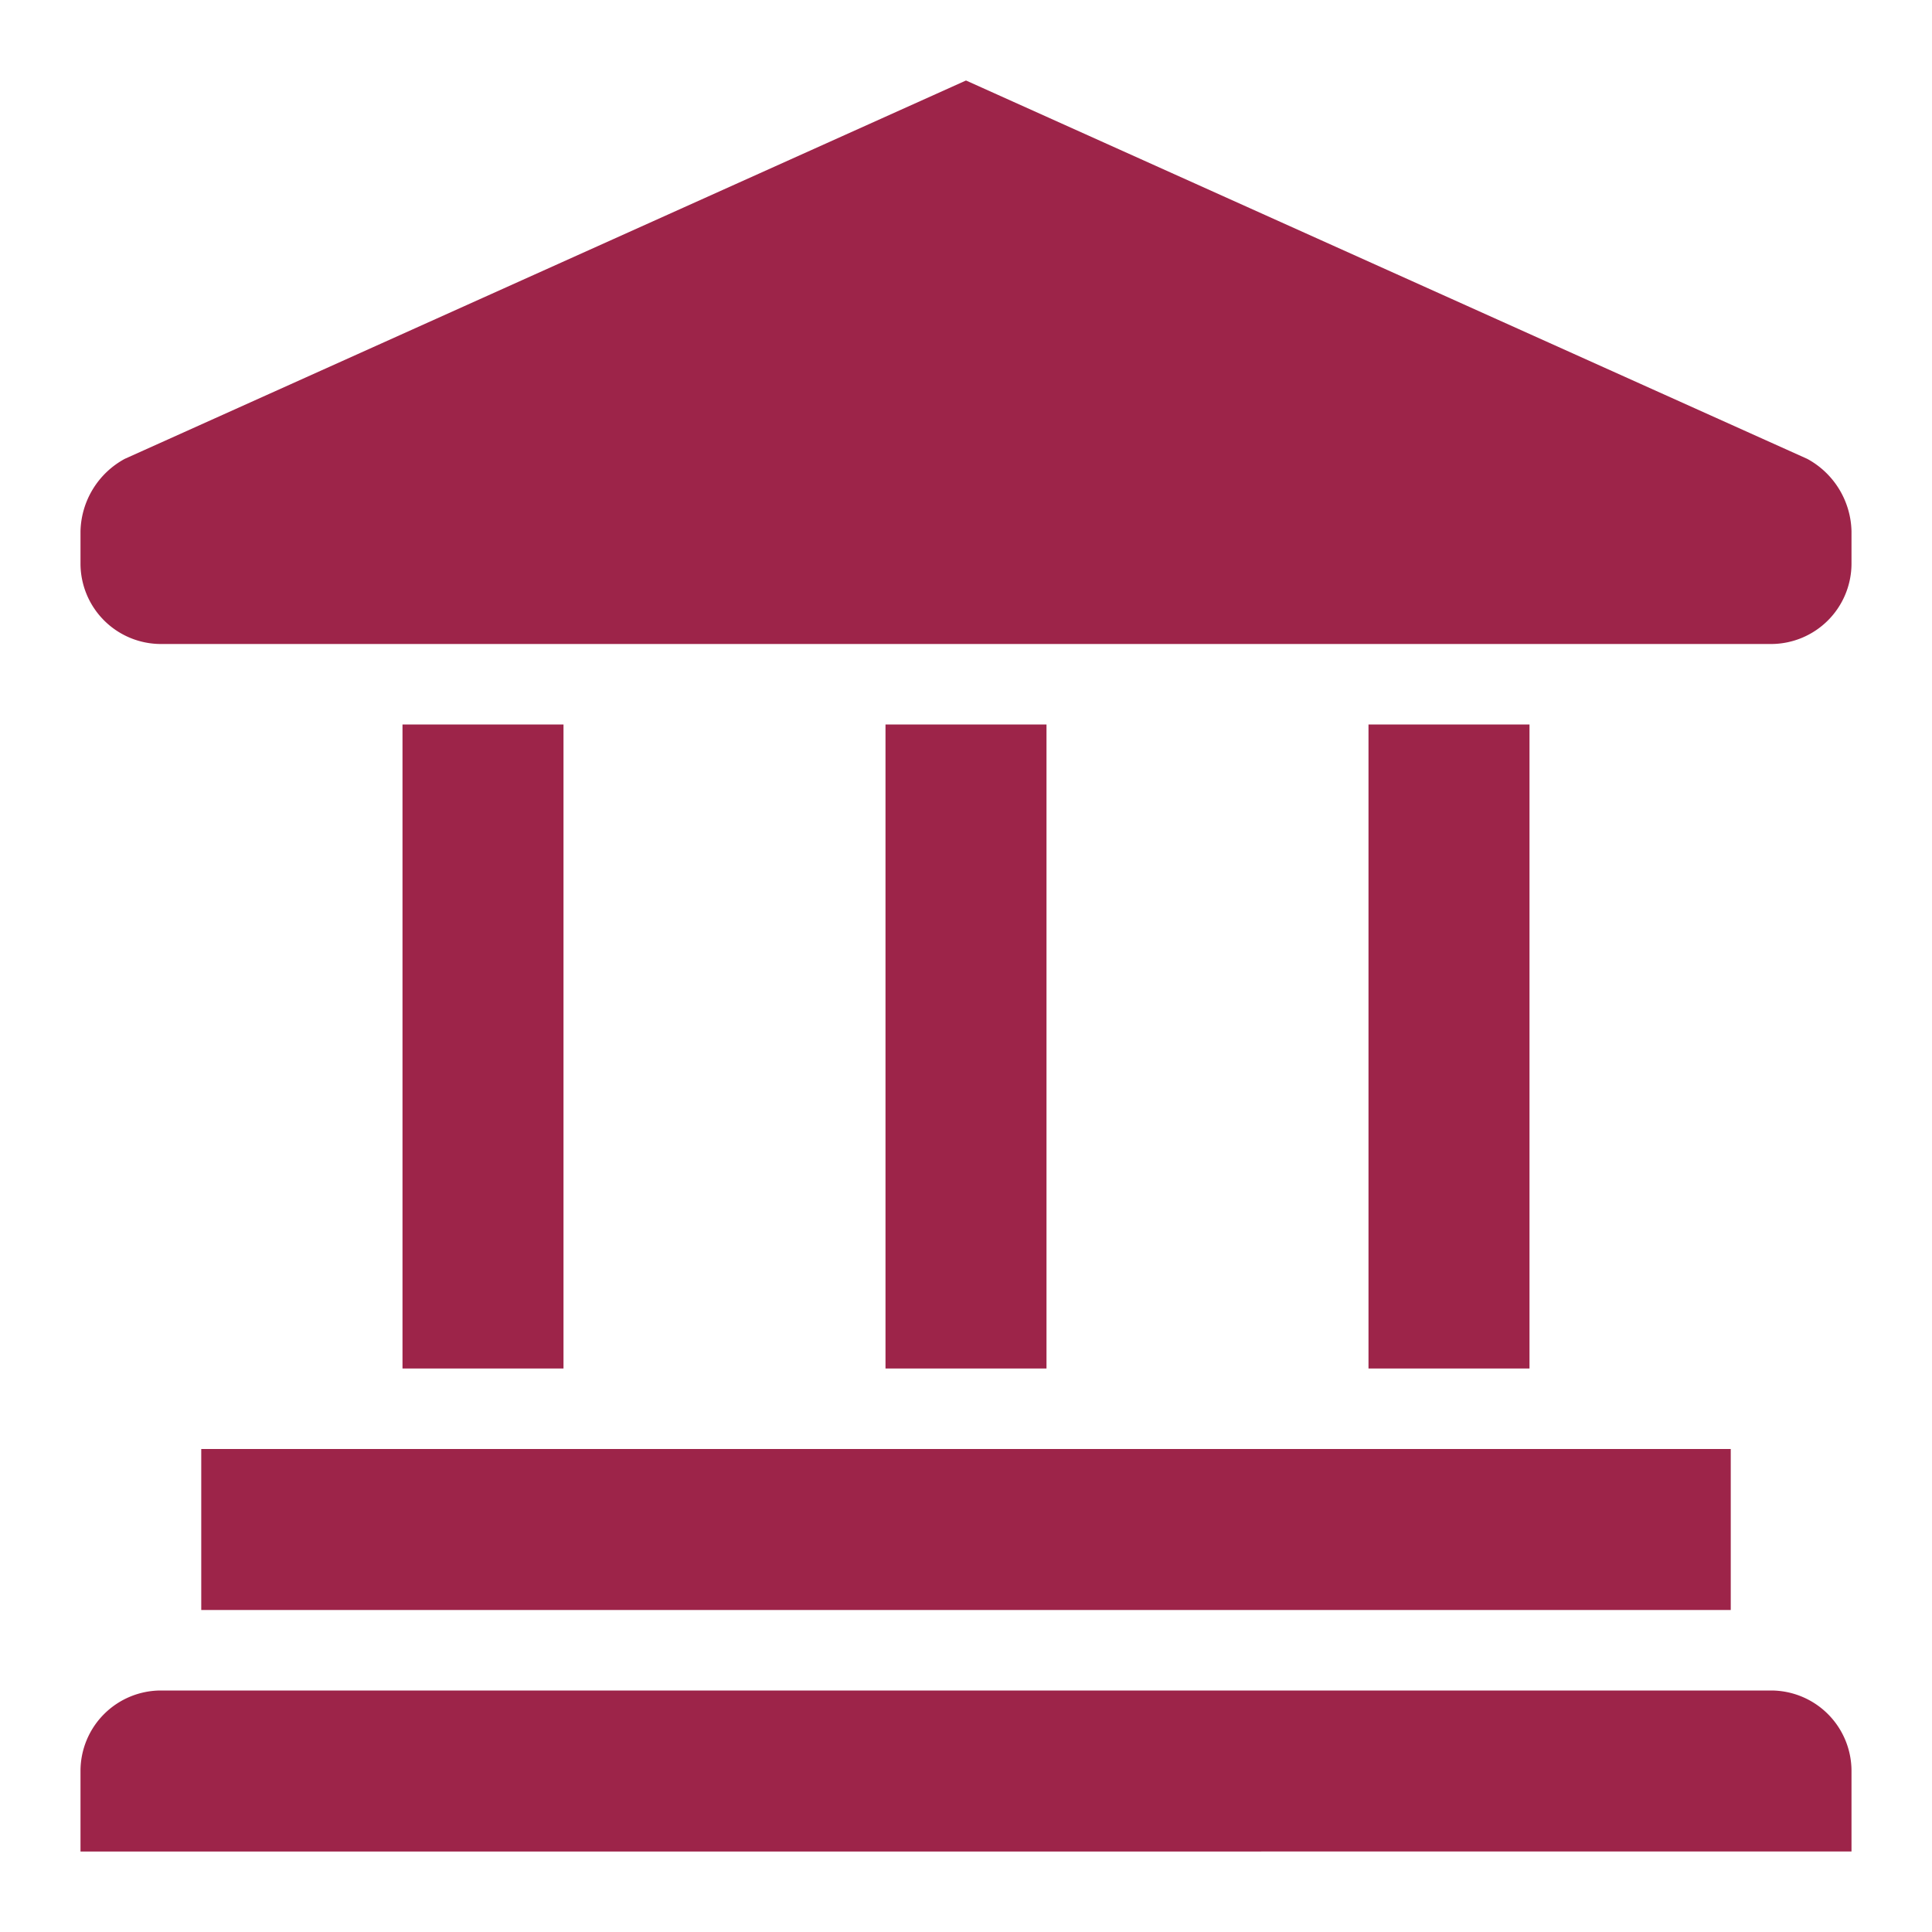 <?xml version="1.0" encoding="UTF-8"?> <svg xmlns="http://www.w3.org/2000/svg" width="800px" height="800px" viewBox="0 0 48 48" fill="#9d2449"><g id="SVGRepo_bgCarrier" stroke-width="0"></g><g id="SVGRepo_tracerCarrier" stroke-linecap="round" stroke-linejoin="round"></g><g id="SVGRepo_iconCarrier"><title>law-building-solid</title><g id="Layer_2" data-name="Layer 2"><g id="invisible_box" data-name="invisible box"><rect width="48" height="48" fill="none"></rect></g><g id="Q3_icons" data-name="Q3 icons"><g><rect x="5" y="36" width="38" height="4"></rect><path d="M44,42H4a2,2,0,0,0-2,2v2H46V44A2,2,0,0,0,44,42Z"></path><rect x="10" y="18" width="4" height="16"></rect><rect x="22" y="18" width="4" height="16"></rect><rect x="34" y="18" width="4" height="16"></rect><path d="M44.9,11.4,24,2,3.1,11.4A2.1,2.1,0,0,0,2,13.2V14a2,2,0,0,0,2,2H44a2,2,0,0,0,2-2v-.8A2.1,2.1,0,0,0,44.9,11.4Z"></path></g></g></g></g></svg> 